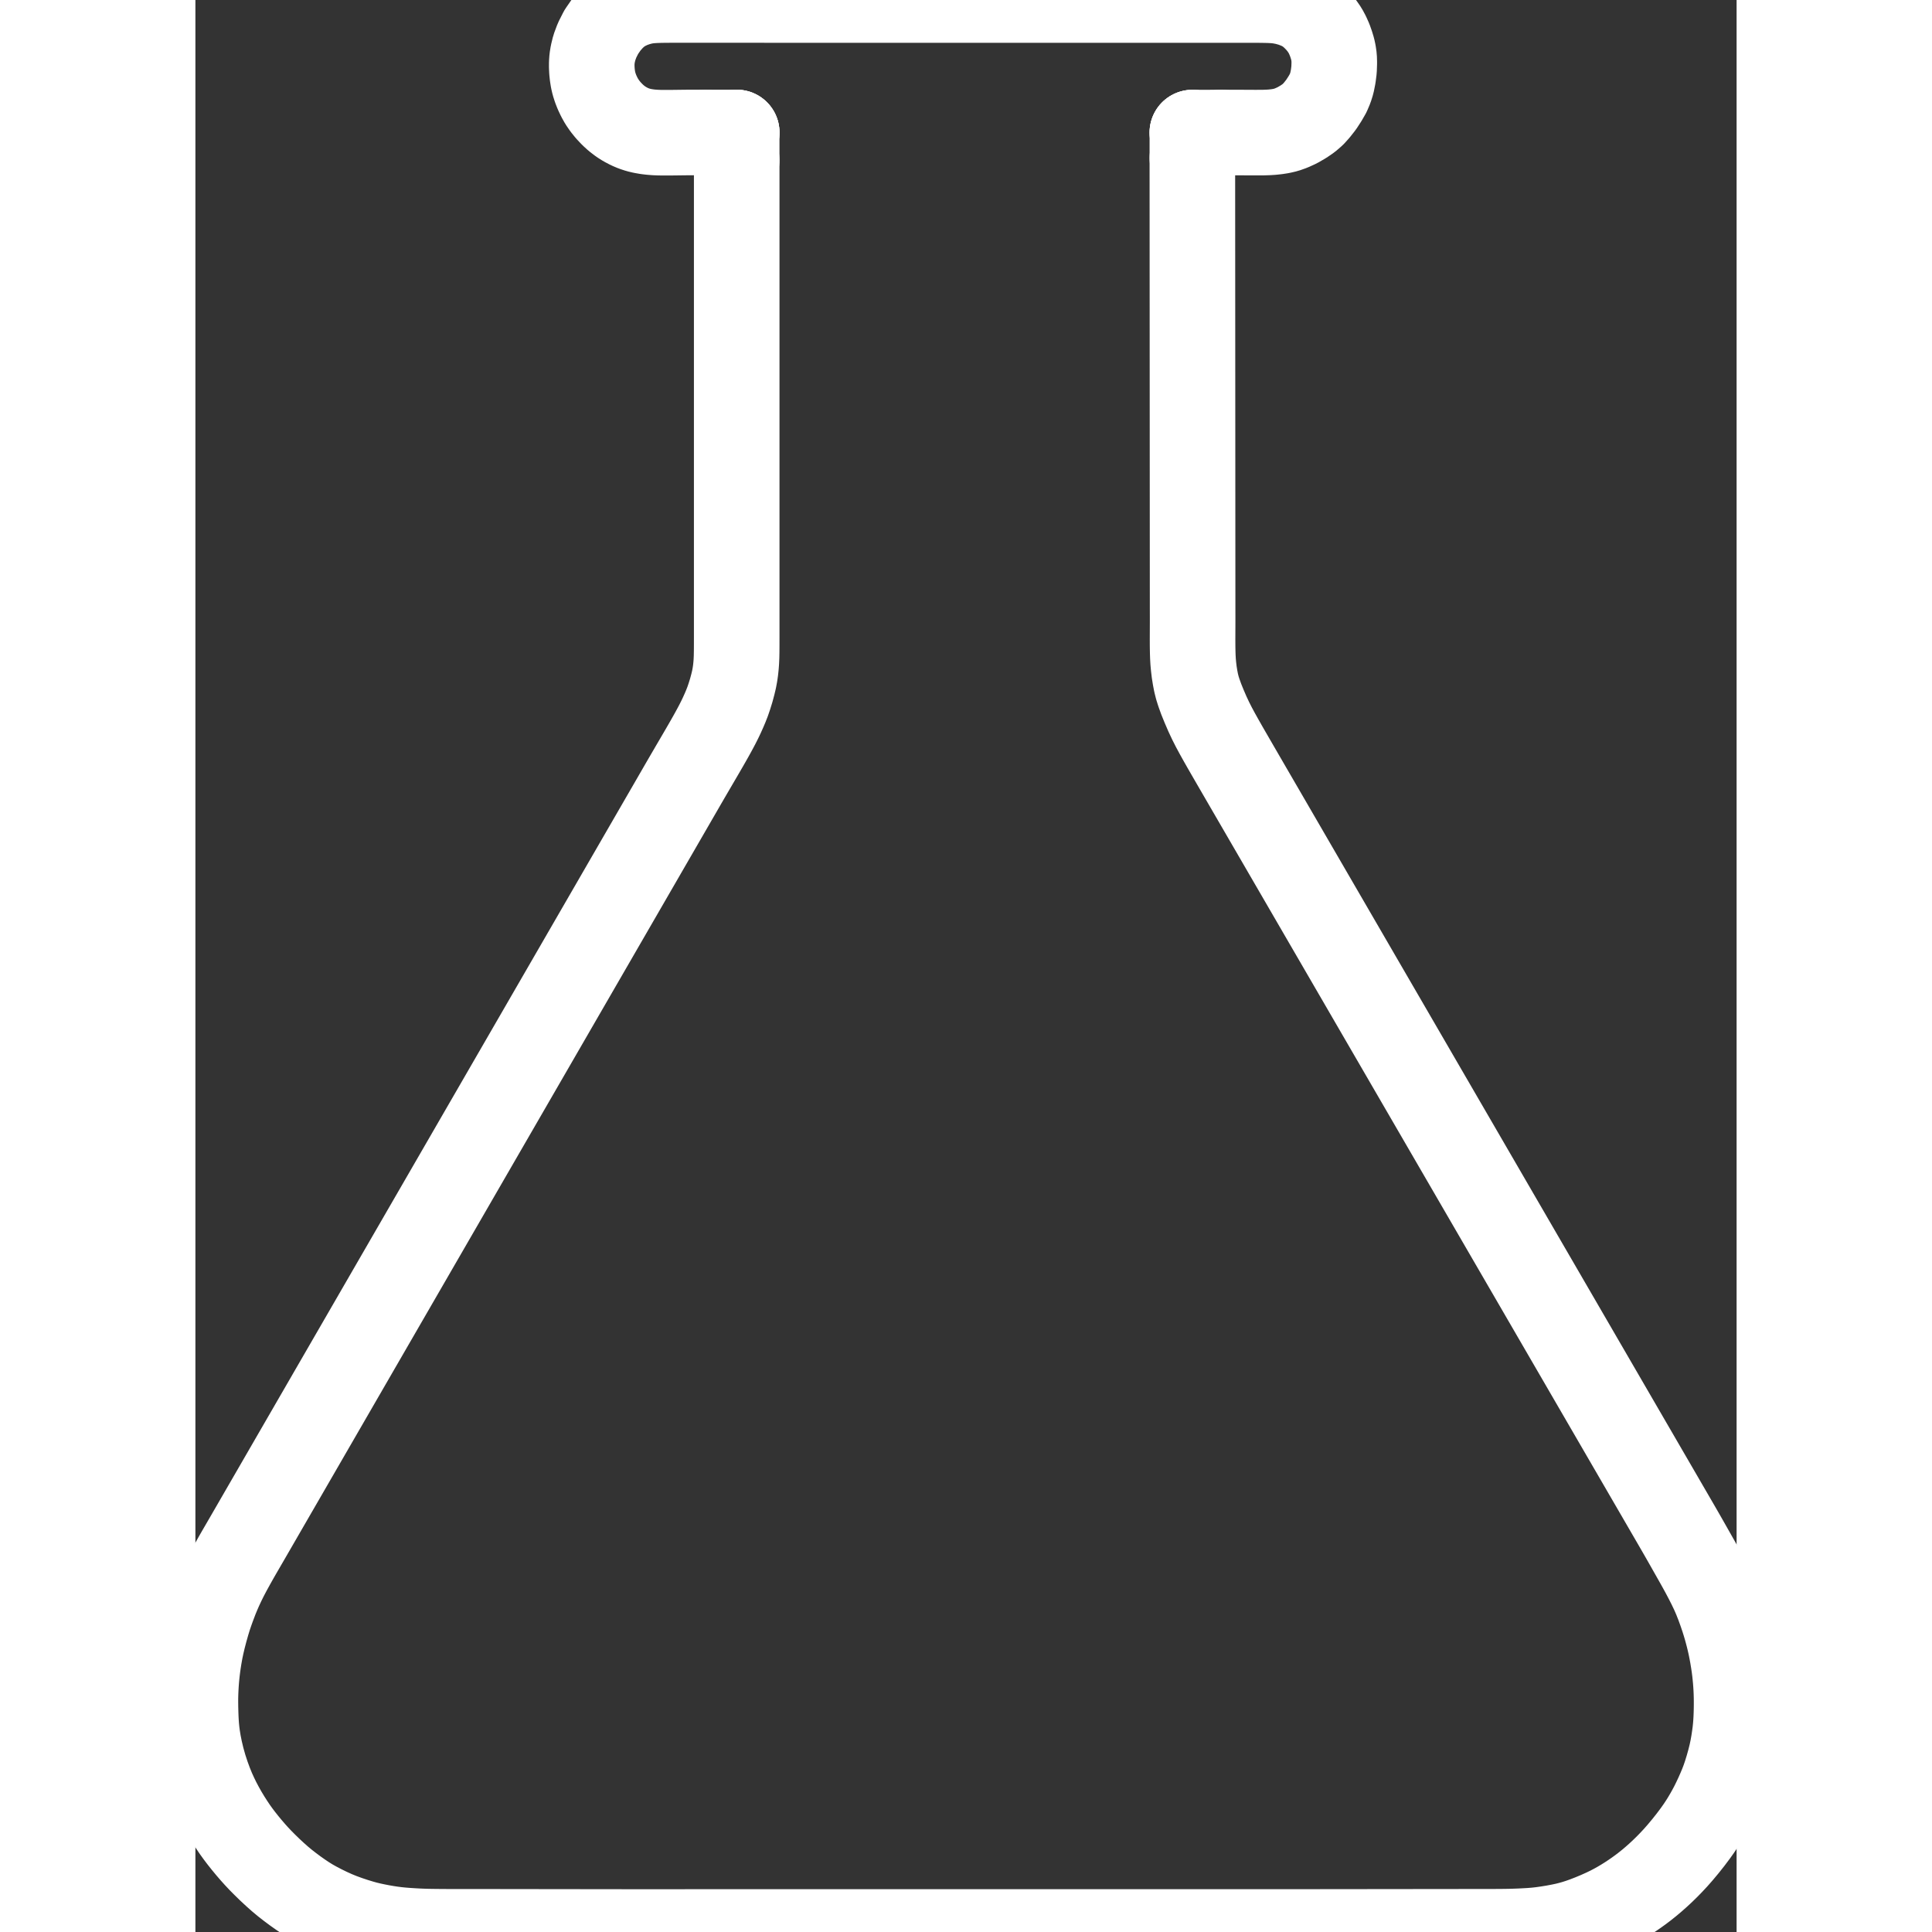 <svg overflow="visible" class="colorable-icon" height="1024" width="1024" viewBox="106.76 4 810.48 1016" xmlns="http://www.w3.org/2000/svg"><rect x="106.76" y="4" width="810.48" height="1016" fill="#333333" stroke="none"/><g stroke-width="45.0" id="skeleton-paths"><path stroke-linejoin="round" stroke-linecap="round" fill="none" stroke-width="45" stroke="#fff" d="M375.051 73.660L373.228 73.659L371.579 73.656L369.042 73.657L366.904 73.666L364.499 73.686L362.363 73.712L359.960 73.742L357.825 73.767L355.422 73.787L353.286 73.792L350.827 73.762L348.665 73.684L346.225 73.496L344.156 73.245L341.809 72.835L339.698 72.334L337.300 71.551L335.074 70.607L332.637 69.329L330.437 67.942L328.092 66.148L326.016 64.251L323.855 61.955L322.092 59.772L320.437 57.348L319.172 55.083L318.008 52.621L317.122 50.364L316.379 48.039L315.880 45.887L315.521 43.607L315.298 41.471L315.183 39.195L315.189 37.154L315.352 34.826L315.747 32.356L316.559 29.036L318.004 25.165L320.193 20.840L323.052 16.699L326.127 13.224L329.260 10.469L332.324 8.506L335.772 6.840L339.213 5.632L342.606 4.761L345.571 4.337L348.468 4.140L351.300 4.053L353.829 4.010L356.312 4L358.447 4L360.851 4L362.986 4L365.389 4L367.524 4L369.928 4L372.063 4L374.466 4L376.601 4L379.005 4L381.140 4L383.543 4L385.678 4L388.082 4L390.217 4L392.620 4L394.755 4L397.159 4L399.294 4L401.697 4L403.833 4L406.236 4.001L408.371 4.001L410.774 4.001L412.910 4.001L415.313 4.001L417.448 4.001L419.851 4.001L421.987 4.001L424.390 4.001L426.525 4.001L428.929 4.001L431.064 4.002L433.467 4.002L435.602 4.002L438.006 4.002L440.141 4.002L442.544 4.002L444.679 4.002L447.083 4.002L449.218 4.002L451.621 4.002L453.756 4.002L456.160 4.002L458.295 4.002L460.698 4.002L462.833 4.002L465.237 4.002L467.372 4.002L469.775 4.002L471.910 4.002L474.314 4.002L476.449 4.002L478.852 4.002L480.987 4.003L483.391 4.003L485.526 4.003L487.929 4.003L490.065 4.003L492.468 4.003L494.603 4.003L497.006 4.003L499.142 4.003L501.545 4.003L503.680 4.003L506.083 4.003L508.219 4.003L510.622 4.003L512.757 4.003L515.160 4.003L517.296 4.003L519.699 4.003L521.834 4.003L524.238 4.003L526.373 4.003L528.776 4.004L530.911 4.004L533.315 4.004L535.450 4.004L537.853 4.004L539.988 4.004L542.392 4.004L544.527 4.004L546.930 4.004L549.065 4.004L551.469 4.004L553.604 4.004L556.007 4.004L558.142 4.004L560.546 4.004L562.681 4.004L565.084 4.004L567.219 4.004L569.623 4.004L571.758 4.004L574.161 4.004L576.296 4.004L578.700 4.005L580.835 4.005L583.238 4.005L585.374 4.005L587.777 4.005L589.912 4.005L592.315 4.005L594.451 4.005L596.854 4.005L598.989 4.005L601.392 4.005L603.528 4.005L605.931 4.005L608.066 4.005L610.470 4.005L612.605 4.005L615.008 4.005L617.143 4.005L619.547 4.005L621.682 4.005L624.085 4.005L626.220 4.006L628.624 4.006L630.759 4.006L633.162 4.006L635.297 4.006L637.701 4.006L639.836 4.006L642.239 4.006L644.374 4.006L646.778 4.006L648.913 4.006L651.316 4.006L653.451 4.006L655.855 4.006L657.990 4.006L660.393 4.006L662.528 4.010L664.957 4.018L667.081 4.034L669.553 4.071L671.666 4.129L674.191 4.257L676.749 4.531L680.136 5.180L683.761 6.210L687.408 7.668L690.314 9.207L692.888 11.053L695.032 12.947L697.277 15.264L699.094 17.483L700.801 19.965L702.059 22.301L703.223 24.921L704.053 27.265L704.795 29.695L705.238 31.762L705.598 34.282L705.676 37.044L705.553 40.665L705.104 44.193L704.410 47.661L703.581 50.302L702.412 53.063L700.774 55.909L698.744 59.035L696.476 61.915L694.512 64.098L692.150 66.141L689.513 67.949L686.273 69.838L683.079 71.299L680.294 72.286L677.702 72.886L675.498 73.234L673.097 73.498L670.970 73.637L668.580 73.715L666.445 73.734L664.041 73.739L661.906 73.733L659.503 73.720L657.368 73.706L654.964 73.694L652.828 73.689L650.170 73.690L648.410 73.693L646.317 73.698" id="path-0-0"></path><path stroke-linejoin="round" stroke-linecap="round" fill="none" stroke-width="45" stroke="#fff" d="M391.419 88.216L391.419 91.071L391.419 94.252L391.419 98.781L391.419 103.257L391.419 107.796L391.419 112.334L391.419 116.873L391.419 121.411L391.419 125.950L391.419 130.488L391.419 135.027L391.419 139.565L391.419 144.104L391.419 148.642L391.419 153.181L391.419 157.719L391.419 162.258L391.419 166.796L391.419 171.335L391.419 175.874L391.419 180.412L391.419 184.951L391.419 189.489L391.419 194.028L391.419 198.566L391.419 203.105L391.419 207.643L391.419 212.182L391.419 216.720L391.419 221.259L391.419 225.797L391.419 230.336L391.419 234.874L391.419 239.413L391.419 243.951L391.419 248.490L391.419 253.028L391.419 257.567L391.419 262.105L391.419 266.644L391.419 271.183L391.419 275.721L391.419 280.260L391.419 284.798L391.419 289.337L391.419 293.875L391.419 298.414L391.419 302.952L391.419 307.491L391.419 312.029L391.419 316.568L391.419 321.106L391.419 325.645L391.419 330.183L391.419 334.722L391.419 339.166L391.413 343.201L391.389 346.718L391.337 349.427L391.225 351.965L391.068 354.075L390.807 356.526L390.511 358.607L390.040 361.174L389.405 363.841L388.559 367.003L387.580 370.164L386.681 372.798L385.660 375.416L384.758 377.540L383.617 380.085L382.656 382.112L381.411 384.591L380.336 386.637L378.987 389.123L377.845 391.180L376.447 393.651L375.156 395.903L373.632 398.538L372.021 401.303L370.054 404.668L368.057 408.081L366.135 411.376L364.616 413.985L363.098 416.607L361.535 419.314L359.842 422.246L358.178 425.126L356.855 427.415L355.419 429.899L353.969 432.409L352.225 435.425L350.517 438.381L349.031 440.953L347.513 443.578L345.922 446.331L343.928 449.780L341.933 453.233L340.019 456.544L338.514 459.149L336.996 461.774L335.405 464.528L333.412 467.976L331.416 471.429L329.503 474.739L327.997 477.345L326.480 479.970L324.887 482.725L322.895 486.172L320.899 489.625L318.987 492.933L317.480 495.541L315.963 498.166L314.370 500.923L312.378 504.368L310.382 507.821L308.471 511.128L306.963 513.738L305.446 516.361L303.883 519.067L302.186 522.002L300.520 524.885L299.140 527.272L297.702 529.761L296.404 532.006L294.881 534.641L293.311 537.358L291.653 540.226L290.005 543.078L288.625 545.466L287.186 547.956L285.886 550.204L284.363 552.840L282.793 555.556L281.136 558.422L279.490 561.271L278.109 563.659L276.616 566.244L275.037 568.975L273.034 572.440L271.038 575.894L269.127 579.200L267.619 581.810L266.102 584.433L264.508 587.192L262.518 590.636L260.521 594.090L258.611 597.395L257.102 600.006L255.586 602.629L253.991 605.389L252.001 608.832L250.004 612.286L248.095 615.590L246.585 618.202L245.069 620.825L243.473 623.587L241.484 627.027L239.488 630.482L237.579 633.785L236.068 636.399L234.552 639.021L232.956 641.784L230.968 645.223L228.971 648.678L227.063 651.979L225.551 654.595L224.036 657.217L222.471 659.924L220.778 662.852L219.115 665.729L217.735 668.118L216.294 670.612L214.988 672.870L213.463 675.509L211.895 678.223L210.243 681.081L208.600 683.922L207.219 686.312L205.725 688.898L204.142 691.636L202.140 695.100L200.144 698.554L198.235 701.857L196.724 704.471L195.209 707.093L193.612 709.856L191.624 713.295L189.627 716.751L187.719 720.052L186.207 722.667L184.692 725.289L183.094 728.053L181.107 731.491L179.110 734.947L177.203 738.246L175.690 740.863L174.175 743.484L172.610 746.192L170.918 749.119L169.256 751.995L167.875 754.384L166.381 756.970L164.798 759.708L162.797 763.172L160.800 766.626L158.891 769.929L157.380 772.543L155.865 775.165L154.268 777.928L152.280 781.367L150.283 784.823L148.375 788.124L146.863 790.739L145.348 793.361L143.750 796.125L141.763 799.563L139.766 803.019L137.859 806.319L136.406 808.832L134.981 811.296L133.809 813.322L132.404 815.746L131.222 817.781L129.742 820.331L128.193 823.032L126.262 826.472L124.425 829.814L122.641 833.204L121.156 836.203L119.707 839.295L118.472 842.151L117.445 844.619L116.562 846.957L115.728 849.155L114.840 851.654L113.901 854.415L112.865 857.818L111.766 861.726L110.768 865.565L109.978 868.953L109.441 871.472L108.987 873.931L108.634 875.992L108.256 878.444L107.970 880.501L107.676 882.880L107.451 884.990L107.227 887.437L107.067 889.622L106.925 892.076L106.836 894.168L106.769 896.606L106.760 899.051L106.787 901.904L106.864 904.868L106.956 907.447L107.096 910.021L107.254 912.152L107.497 914.625L107.829 917.179L108.367 920.477L109.139 924.360L110.189 928.769L111.469 933.311L112.919 937.737L114.376 941.710L115.824 945.254L117.232 948.356L118.700 951.365L120.308 954.398L122.032 957.461L123.911 960.579L125.774 963.490L127.467 966.014L129.203 968.424L130.867 970.625L132.884 973.166L134.799 975.486L136.933 977.968L138.811 980.058L140.941 982.329L143.215 984.621L145.877 987.218L148.702 989.838L151.276 992.121L153.889 994.299L156.456 996.294L159.319 998.432L162.239 1000.486L164.861 1002.238L167.481 1003.860L170.144 1005.356L173.406 1007.067L176.804 1008.727L180.252 1010.284L183.531 1011.618L187.071 1012.900L190.521 1014.057L193.832 1015.066L196.418 1015.790L199.038 1016.423L201.671 1016.984L204.617 1017.560L207.541 1018.060L210.038 1018.443L212.563 1018.764L214.669 1018.982L217.106 1019.193L219.165 1019.337L221.606 1019.488L223.689 1019.599L226.163 1019.705L228.299 1019.768L230.746 1019.818L232.881 1019.846L235.285 1019.870L237.420 1019.885L239.823 1019.895L241.958 1019.899L244.362 1019.899L246.497 1019.898L248.900 1019.897L251.036 1019.898L253.439 1019.900L255.574 1019.903L257.977 1019.906L260.113 1019.909L262.516 1019.912L264.651 1019.915L267.054 1019.918L269.190 1019.921L271.593 1019.924L273.728 1019.926L276.132 1019.929L278.267 1019.932L280.670 1019.935L282.805 1019.938L285.209 1019.941L287.344 1019.944L289.747 1019.947L291.882 1019.950L294.286 1019.953L296.421 1019.956L298.824 1019.959L300.959 1019.962L303.363 1019.965L305.498 1019.967L307.901 1019.970L310.036 1019.973L312.440 1019.976L314.575 1019.979L316.978 1019.982L319.113 1019.985L321.517 1019.988L323.652 1019.991L326.055 1019.994L328.190 1019.996L330.594 1019.999L332.729 1020L335.132 1020L337.268 1020L339.671 1020L341.806 1020L344.209 1020L346.345 1020L348.748 1020L350.883 1020L353.286 1020L355.422 1020L357.825 1020L359.960 1020L362.363 1020L364.499 1019.999L366.902 1019.999L369.037 1019.999L371.441 1019.999L373.576 1019.999L375.979 1019.999L378.114 1019.998L380.518 1019.998L382.653 1019.998L385.056 1019.998L387.191 1019.998L389.595 1019.998L391.730 1019.998L394.133 1019.998L396.268 1019.998L398.672 1019.998L400.807 1019.998L403.210 1019.998L405.345 1019.998L407.749 1019.997L409.884 1019.997L412.287 1019.997L414.422 1019.997L416.826 1019.997L418.961 1019.997L421.364 1019.997L423.499 1019.997L425.903 1019.997L428.038 1019.997L430.441 1019.997L432.577 1019.997L434.980 1019.996L437.115 1019.996L439.518 1019.996L441.654 1019.996L444.057 1019.996L446.192 1019.996L448.595 1019.996L450.731 1019.996L453.134 1019.996L455.269 1019.996L457.673 1019.996L459.808 1019.996L462.211 1019.996L464.346 1019.995L466.750 1019.995L468.885 1019.995L471.288 1019.995L473.423 1019.995L475.827 1019.995L477.962 1019.995L480.365 1019.995L482.500 1019.995L484.904 1019.995L487.039 1019.995L489.442 1019.995L491.577 1019.994L493.981 1019.994L496.116 1019.994L498.519 1019.994L500.654 1019.994L503.058 1019.994L505.193 1019.994L507.596 1019.994L509.731 1019.994L512.135 1019.994L514.270 1019.994L516.673 1019.994L518.809 1019.994L521.212 1019.993L523.347 1019.993L525.750 1019.993L527.886 1019.993L530.289 1019.993L532.424 1019.993L534.827 1019.993L536.963 1019.993L539.366 1019.993L541.501 1019.993L543.904 1019.993L546.040 1019.993L548.443 1019.992L550.578 1019.992L552.982 1019.992L555.117 1019.992L557.520 1019.992L559.655 1019.992L562.059 1019.992L564.194 1019.992L566.597 1019.992L568.732 1019.992L571.136 1019.992L573.271 1019.992L575.674 1019.991L577.809 1019.991L580.213 1019.991L582.348 1019.991L584.751 1019.991L586.886 1019.991L589.290 1019.991L591.425 1019.991L593.828 1019.991L595.963 1019.991L598.367 1019.991L600.502 1019.991L602.905 1019.991L605.040 1019.990L607.444 1019.990L609.579 1019.990L611.982 1019.990L614.118 1019.990L616.521 1019.990L618.656 1019.990L621.059 1019.990L623.195 1019.990L625.598 1019.990L627.733 1019.990L630.136 1019.990L632.272 1019.989L634.675 1019.989L636.810 1019.989L639.213 1019.989L641.349 1019.989L643.752 1019.989L645.887 1019.989L648.291 1019.989L650.426 1019.989L652.829 1019.989L654.964 1019.989L657.368 1019.989L659.503 1019.989L661.906 1019.988L664.041 1019.988L666.445 1019.988L668.580 1019.988L670.983 1019.988L673.118 1019.988L675.522 1019.988L677.657 1019.988L680.060 1019.988L682.195 1019.987L684.599 1019.986L686.734 1019.984L689.137 1019.981L691.272 1019.979L693.676 1019.976L695.811 1019.974L698.214 1019.971L700.350 1019.969L702.753 1019.966L704.888 1019.964L707.291 1019.961L709.427 1019.959L711.830 1019.956L713.965 1019.954L716.368 1019.951L718.504 1019.949L720.907 1019.946L723.042 1019.944L725.445 1019.941L727.581 1019.939L729.984 1019.936L732.119 1019.934L734.523 1019.931L736.658 1019.929L739.061 1019.926L741.196 1019.924L743.600 1019.921L745.735 1019.919L748.138 1019.916L750.273 1019.914L752.677 1019.911L754.812 1019.909L757.215 1019.906L759.350 1019.904L761.754 1019.901L763.889 1019.899L766.292 1019.896L768.427 1019.894L770.831 1019.891L772.966 1019.889L775.369 1019.886L777.504 1019.884L779.908 1019.881L782.043 1019.879L784.446 1019.876L786.581 1019.874L788.985 1019.869L791.120 1019.862L793.523 1019.845L795.659 1019.822L798.143 1019.779L800.678 1019.706L803.581 1019.597L806.497 1019.448L809.108 1019.291L811.712 1019.078L814.403 1018.780L817.749 1018.310L821.246 1017.739L824.613 1017.102L827.347 1016.519L829.825 1015.890L832.028 1015.269L834.533 1014.472L837.292 1013.503L840.691 1012.189L844.213 1010.726L847.631 1009.194L850.443 1007.841L853.056 1006.472L855.350 1005.190L857.795 1003.739L860.013 1002.351L862.385 1000.791L864.539 999.306L866.847 997.635L868.946 996.040L871.287 994.163L873.473 992.324L875.962 990.121L878.189 988.054L880.628 985.672L882.746 983.502L885.134 980.943L887.509 978.246L890.325 974.879L893.049 971.441L895.594 968.052L897.521 965.328L899.201 962.784L900.589 960.546L902.046 958.071L903.271 955.872L904.576 953.410L905.786 950.956L907.161 948.043L908.464 945.079L909.582 942.415L910.595 939.759L911.511 937.080L912.608 933.520L913.605 929.973L914.509 926.351L915.150 923.300L915.702 920.202L916.148 917.237L916.495 914.644L916.750 912.169L916.914 910.064L917.057 907.652L917.143 905.508L917.206 903.105L917.235 900.970L917.240 898.567L917.214 896.431L917.146 894.028L917.049 891.893L916.899 889.489L916.731 887.355L916.506 884.959L916.271 882.812L915.952 880.300L915.555 877.671L915.077 874.751L914.530 871.821L914.024 869.300L913.445 866.769L912.933 864.664L912.317 862.318L911.760 860.282L911.016 857.761L910.148 854.998L908.959 851.507L907.667 847.949L906.271 844.415L904.854 841.167L903.219 837.756L901.503 834.383L899.731 831.034L898.068 827.996L896.410 825.037L894.785 822.167L893.319 819.581L891.844 816.974L890.286 814.228L888.374 810.885L886.367 807.401L884.442 804.076L882.863 801.353L881.356 798.757L879.772 796.027L877.840 792.698L875.823 789.221L873.894 785.898L872.313 783.174L870.807 780.579L869.223 777.849L867.292 774.521L865.274 771.044L863.345 767.721L861.764 764.996L860.258 762.401L858.674 759.672L856.743 756.344L854.725 752.867L852.796 749.543L851.215 746.818L849.709 744.223L848.125 741.494L846.195 738.167L844.177 734.690L842.247 731.366L840.665 728.640L839.159 726.044L837.576 723.317L835.646 719.990L833.628 716.513L831.698 713.188L830.116 710.462L828.610 707.866L827.027 705.139L825.097 701.813L823.080 698.336L821.150 695.011L819.567 692.284L818.061 689.688L816.478 686.961L814.549 683.636L812.531 680.159L810.601 676.833L809.018 674.105L807.511 671.510L805.929 668.784L804 665.459L801.982 661.982L800.052 658.655L798.468 655.927L796.964 653.334L795.467 650.755L793.807 647.895L792.147 645.035L790.649 642.454L789.186 639.932L787.880 637.683L786.417 635.161L784.919 632.579L783.259 629.719L781.599 626.858L780.100 624.275L778.635 621.752L777.330 619.503L775.867 616.982L774.370 614.402L772.711 611.542L771.050 608.681L769.550 606.097L768.085 603.572L766.780 601.323L765.318 598.803L763.822 596.225L762.162 593.366L760.502 590.505L759 587.918L757.535 585.393L756.230 583.144L754.768 580.625L753.273 578.049L751.614 575.190L749.954 572.328L748.455 569.746L746.950 567.152L745.367 564.426L743.438 561.100L741.420 557.623L739.490 554.297L737.907 551.570L736.400 548.974L734.818 546.248L732.889 542.923L730.871 539.446L728.941 536.120L727.357 533.391L725.851 530.796L724.270 528.070L722.340 524.746L720.323 521.269L718.392 517.942L716.808 515.213L715.302 512.618L713.721 509.893L711.792 506.569L709.774 503.092L707.843 499.764L706.259 497.035L704.753 494.440L703.172 491.715L701.243 488.392L699.225 484.915L697.294 481.587L695.709 478.857L694.203 476.261L692.623 473.538L690.695 470.215L688.677 466.738L686.745 463.409L685.160 460.679L683.654 458.083L682.074 455.360L680.146 452.038L678.128 448.561L676.196 445.232L674.611 442.501L673.105 439.905L671.525 437.183L669.597 433.861L667.579 430.384L665.647 427.054L664.062 424.322L662.555 421.727L661.019 419.080L659.357 416.216L657.671 413.311L656.246 410.855L654.745 408.264L653.275 405.726L651.592 402.817L649.892 399.878L648.126 396.810L646.189 393.401L644.234 389.897L642.369 386.438L640.690 383.126L638.988 379.501L637.250 375.477L635.684 371.623L634.457 368.206L633.652 365.646L633 363.023L632.489 360.379L632.013 357.413L631.667 354.468L631.439 351.966L631.298 349.443L631.225 347.306L631.175 344.867L631.155 342.731L631.149 340.328L631.153 338.193L631.162 335.789L631.172 333.654L631.179 331.251L631.180 329.116L631.177 326.712L631.174 324.577L631.171 322.174L631.170 320.039L631.168 317.635L631.167 315.500L631.166 313.097L631.164 310.962L631.163 308.558L631.162 306.423L631.160 304.020L631.159 301.885L631.158 299.481L631.157 297.346L631.155 294.943L631.154 292.808L631.153 290.404L631.151 288.269L631.150 285.866L631.149 283.731L631.147 281.327L631.146 279.192L631.145 276.789L631.144 274.653L631.142 272.250L631.141 270.115L631.140 267.712L631.138 265.576L631.137 263.173L631.136 261.038L631.134 258.635L631.133 256.499L631.132 254.096L631.131 251.961L631.129 249.557L631.128 247.422L631.127 245.019L631.125 242.884L631.124 240.480L631.123 238.345L631.121 235.942L631.120 233.807L631.119 231.403L631.118 229.268L631.116 226.865L631.115 224.730L631.114 222.326L631.112 220.191L631.111 217.788L631.110 215.653L631.108 213.249L631.107 211.114L631.106 208.711L631.105 206.576L631.103 204.172L631.102 202.037L631.101 199.634L631.099 197.499L631.098 195.095L631.097 192.960L631.095 190.557L631.094 188.421L631.093 186.018L631.092 183.883L631.090 181.480L631.089 179.344L631.088 176.941L631.086 174.806L631.085 172.403L631.084 170.267L631.082 167.864L631.081 165.729L631.080 163.326L631.079 161.190L631.077 158.787L631.076 156.652L631.075 154.248L631.073 152.113L631.072 149.710L631.071 147.575L631.069 145.171L631.068 143.036L631.067 140.633L631.065 138.498L631.064 136.094L631.063 133.959L631.062 131.556L631.060 129.421L631.059 127.017L631.058 124.882L631.056 122.479L631.055 120.344L631.054 117.940L631.052 115.805L631.051 113.402L631.050 111.267L631.048 108.863L631.047 106.728L631.046 104.325L631.045 102.190L631.043 99.698L631.042 97.128L631.041 94.159L631.040 91.088L631.040 88.982L631.040 87.129" id="path-1-0"></path><path stroke-linejoin="round" stroke-linecap="round" fill="none" stroke-width="45" stroke="#fff" d="M375.051 73.660L391.419 73.672" id="path-extension-1"></path><path stroke-linejoin="round" stroke-linecap="round" fill="none" stroke-width="45" stroke="#fff" d="M646.317 73.698L631.040 73.729" id="path-extension-2"></path><path stroke-linejoin="round" stroke-linecap="round" fill="none" stroke-width="45" stroke="#fff" d="M391.419 88.216L391.419 73.672" id="path-extension-3"></path><path stroke-linejoin="round" stroke-linecap="round" fill="none" stroke-width="45" stroke="#fff" d="M631.040 87.129L631.040 73.729" id="path-extension-4"></path><path stroke-linejoin="round" stroke-linecap="round" fill="none" stroke-width="45" stroke="#fff" d="M391.419 73.672L391.419 73.672" id="path-connection-1"></path><path stroke-linejoin="round" stroke-linecap="round" fill="none" stroke-width="45" stroke="#fff" d="M631.040 73.729L631.040 73.729" id="path-connection-2"></path></g></svg>